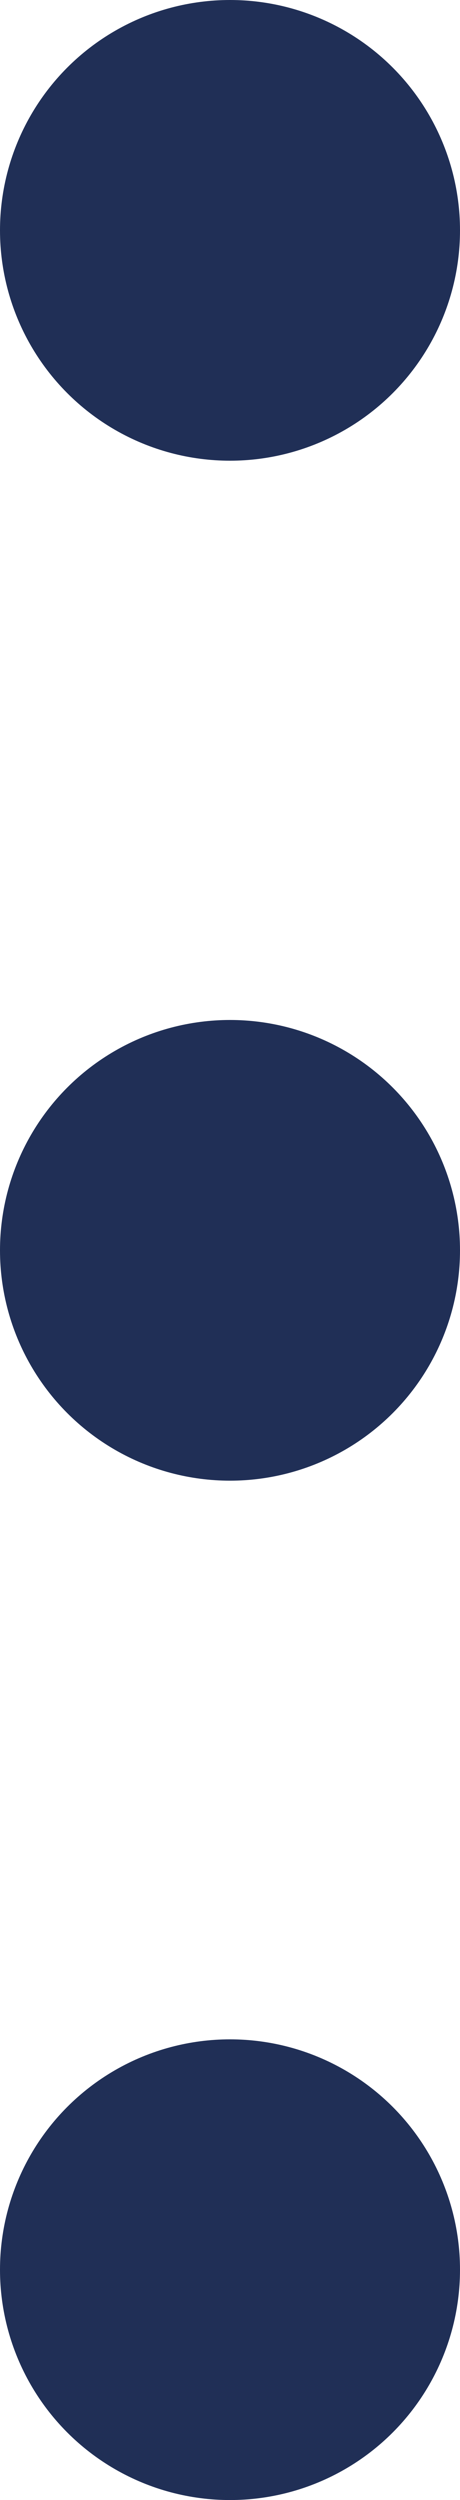 <svg id="_レイヤー_2" data-name="レイヤー 2" xmlns="http://www.w3.org/2000/svg" viewBox="0 0 7.62 41.35"><defs><style>.cls-1{fill:#202f56}</style></defs><g id="_背景" data-name="背景"><circle class="cls-1" cx="3.81" cy="3.81" r="3.81"/><circle class="cls-1" cx="3.81" cy="20.68" r="3.81"/><circle class="cls-1" cx="3.81" cy="37.54" r="3.81"/></g></svg>